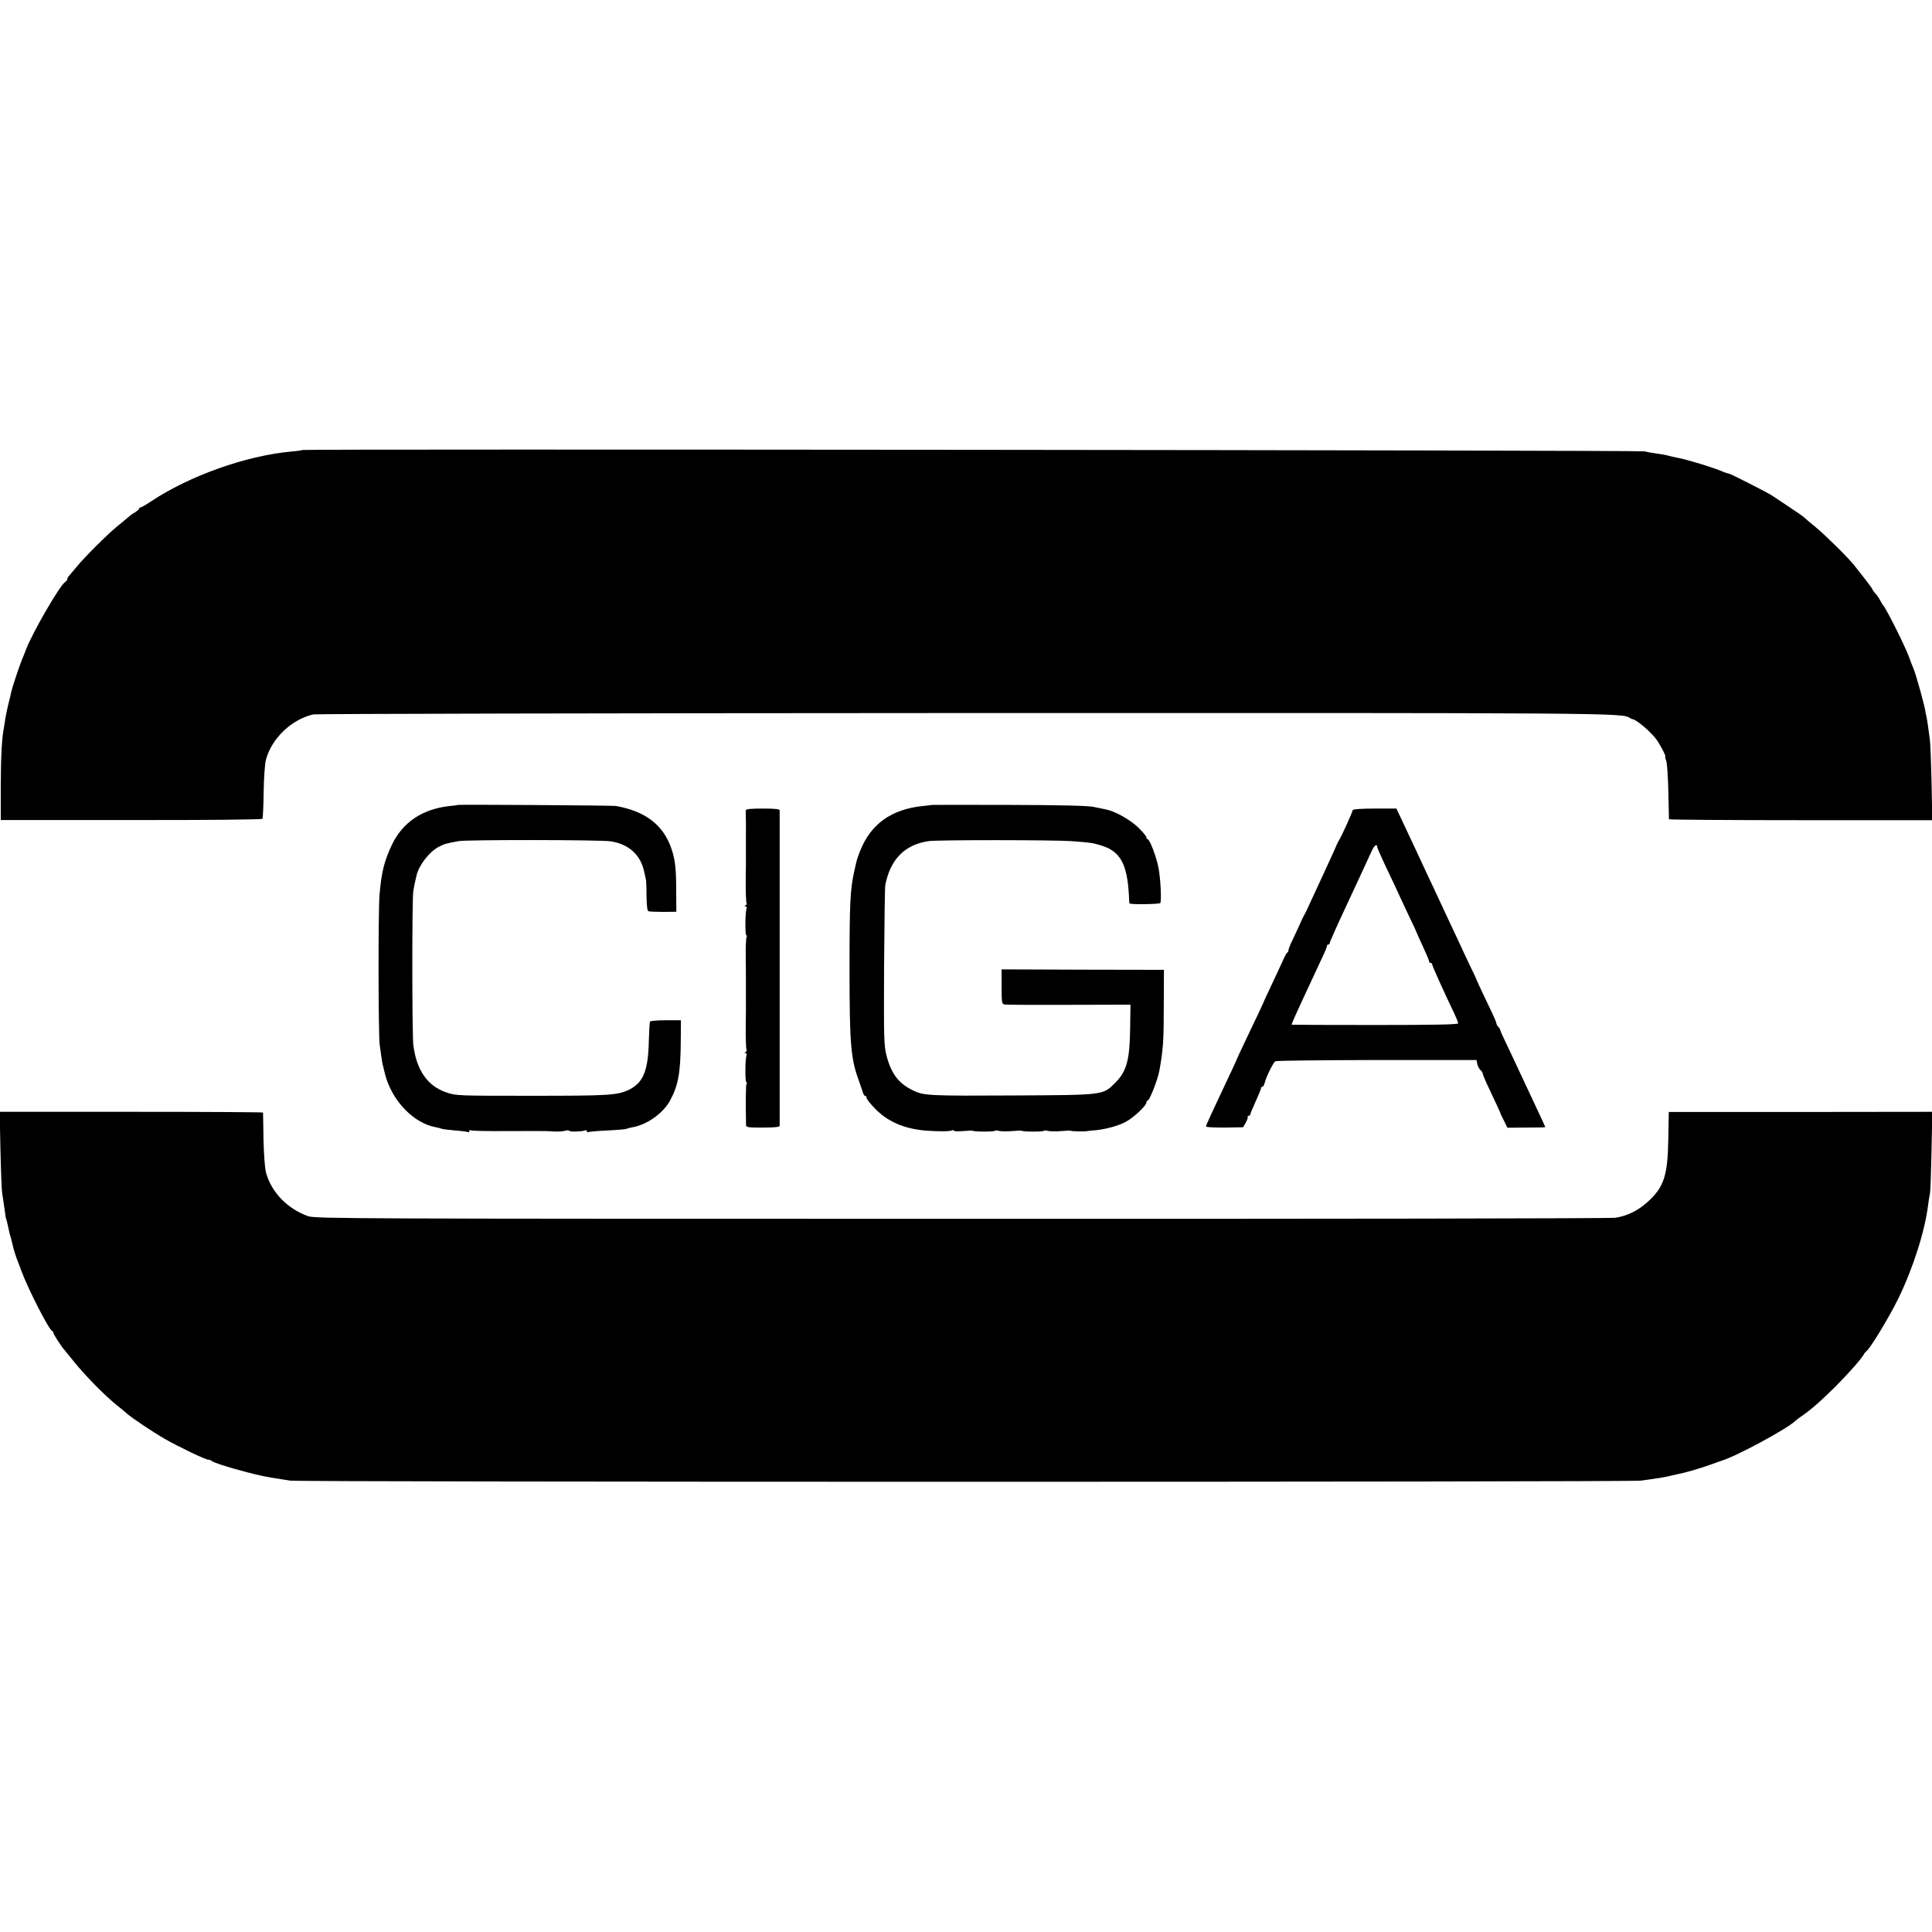 <?xml version="1.0" standalone="no"?>
<!DOCTYPE svg PUBLIC "-//W3C//DTD SVG 20010904//EN"
 "http://www.w3.org/TR/2001/REC-SVG-20010904/DTD/svg10.dtd">
<svg version="1.0" xmlns="http://www.w3.org/2000/svg"
 width="1264pt" height="1264pt" viewBox="0 0 1264 1264"
 preserveAspectRatio="xMidYMid meet">
<g transform="translate(0,1264) scale(0.1,-0.1)"
fill="#000000" stroke="none">
<path d="M1979 9696 c-2 -2 -35 -7 -72 -10 -296 -27 -666 -158 -920 -327 -32
-22 -63 -39 -68 -39 -5 0 -9 -4 -9 -8 0 -4 -12 -15 -27 -24 -16 -9 -37 -25
-48 -35 -11 -10 -43 -36 -70 -58 -61 -50 -206 -194 -260 -259 -22 -27 -46 -54
-52 -62 -7 -7 -13 -17 -13 -23 0 -5 -6 -14 -13 -18 -35 -21 -215 -332 -257
-443 -7 -19 -19 -48 -26 -65 -17 -41 -65 -185 -70 -210 -2 -11 -10 -47 -19
-80 -8 -33 -17 -76 -20 -95 -2 -19 -7 -45 -9 -58 -14 -69 -20 -180 -21 -382
l0 -225 853 0 c490 -1 856 3 859 8 3 5 7 84 8 176 1 91 8 186 15 211 37 139
168 264 310 296 19 4 1934 8 4255 9 4270 1 4306 1 4358 -32 6 -4 14 -8 17 -8
24 -2 107 -71 151 -125 23 -27 72 -120 64 -120 -2 0 0 -12 6 -27 6 -16 12
-107 14 -203 2 -96 4 -177 4 -180 1 -3 389 -6 862 -6 l861 0 -5 246 c-3 135
-8 261 -11 280 -12 90 -17 127 -22 150 -3 14 -6 26 -6 27 0 24 -62 250 -79
288 -5 11 -18 46 -30 78 -26 71 -149 317 -169 337 -3 3 -11 17 -19 32 -8 15
-22 37 -33 47 -10 11 -18 23 -18 26 0 5 -67 92 -120 158 -40 50 -192 200 -250
247 -36 29 -67 56 -70 59 -6 8 -48 37 -131 92 -35 23 -75 50 -89 59 -24 16
-273 143 -277 141 -4 -1 -36 10 -58 20 -23 10 -119 42 -185 60 -25 7 -49 14
-55 15 -5 2 -23 6 -40 9 -16 3 -46 10 -65 15 -19 5 -55 11 -80 14 -25 3 -56 9
-70 13 -26 8 -8773 16 -8781 9z"/>
<path d="M2997 7374 c-1 -1 -28 -5 -60 -8 -175 -20 -303 -107 -372 -251 -51
-107 -69 -178 -82 -330 -9 -105 -8 -915 1 -980 4 -27 9 -66 12 -85 5 -36 7
-45 25 -115 46 -169 187 -315 331 -340 17 -3 34 -8 38 -10 4 -2 43 -7 86 -11
43 -3 82 -8 87 -11 4 -2 7 1 7 7 0 6 5 8 11 5 5 -4 114 -6 242 -5 128 0 239 1
247 0 8 0 35 -1 60 -3 25 -1 55 1 67 5 12 4 24 4 27 0 5 -8 80 -6 103 2 7 3
13 1 13 -5 0 -6 3 -8 8 -6 4 3 60 8 126 11 65 3 122 8 125 11 4 2 22 7 39 10
95 16 201 92 246 175 54 100 69 181 70 400 l1 125 -98 0 c-55 0 -101 -4 -104
-8 -3 -5 -6 -61 -8 -125 -4 -196 -36 -274 -127 -320 -77 -38 -129 -41 -638
-41 -485 0 -496 0 -560 22 -124 42 -196 147 -216 312 -8 72 -9 955 0 1005 3
19 8 45 11 58 3 12 7 32 10 43 15 68 84 157 146 189 37 19 44 21 129 37 53 10
923 9 993 -1 120 -17 199 -89 222 -201 5 -22 10 -47 12 -55 1 -8 3 -56 3 -107
1 -62 5 -92 13 -95 7 -2 50 -4 97 -4 l85 1 -1 130 c0 150 -6 207 -30 279 -52
157 -169 248 -364 283 -22 4 -1029 10 -1033 7z"/>
<path d="M6097 7374 c-1 -1 -27 -4 -57 -7 -208 -21 -343 -117 -414 -297 -10
-25 -19 -52 -21 -60 -2 -8 -8 -35 -14 -60 -29 -127 -33 -214 -33 -650 0 -485
8 -584 59 -725 14 -38 27 -78 30 -87 3 -10 9 -18 14 -18 5 0 9 -6 9 -14 0 -7
25 -39 55 -69 83 -86 191 -132 332 -144 84 -6 161 -6 173 2 5 3 10 2 10 -2 0
-5 27 -6 60 -3 34 3 63 4 65 2 7 -7 145 -7 145 0 0 3 12 3 26 -1 14 -3 53 -4
85 -1 33 3 62 4 64 2 7 -7 145 -7 145 0 0 3 12 3 26 -1 14 -3 53 -4 85 -1 33
3 62 4 64 2 4 -4 101 -6 108 -2 1 1 23 3 48 5 67 5 160 30 207 57 51 28 132
105 132 124 0 8 4 14 9 14 12 0 67 141 76 195 25 139 29 193 29 430 l1 230
-531 1 -531 2 0 -113 c0 -107 1 -113 21 -117 12 -2 201 -3 421 -2 l401 1 -2
-151 c-3 -212 -22 -285 -98 -360 -81 -82 -70 -80 -676 -83 -527 -3 -576 -1
-640 30 -99 46 -147 108 -179 227 -18 71 -19 103 -17 585 2 281 5 521 8 535
33 168 127 264 283 287 56 9 819 8 935 0 122 -9 136 -11 190 -27 129 -38 175
-120 186 -330 1 -25 2 -47 3 -50 2 -9 196 -6 202 2 9 13 2 157 -11 227 -12 69
-58 191 -72 191 -4 0 -8 6 -8 13 0 6 -25 36 -56 66 -52 49 -150 104 -207 115
-12 3 -49 10 -82 17 -41 8 -214 12 -558 13 -274 1 -499 0 -500 0z"/>
<path d="M4879 7338 c0 -7 0 -38 1 -68 0 -30 1 -61 0 -67 0 -18 0 -140 0 -155
1 -7 0 -79 -1 -160 -1 -80 2 -151 5 -156 3 -6 0 -13 -6 -15 -10 -4 -10 -6 -1
-6 7 -1 10 -8 7 -16 -9 -23 -10 -175 -1 -175 5 0 5 -5 1 -11 -3 -6 -6 -63 -5
-127 1 -65 1 -125 1 -134 0 -34 0 -148 0 -160 1 -7 0 -79 -1 -160 -1 -80 2
-151 5 -156 3 -6 0 -13 -6 -15 -10 -4 -10 -6 -1 -6 7 -1 10 -8 7 -16 -9 -23
-10 -175 -1 -175 5 0 5 -5 1 -11 -5 -9 -6 -124 -3 -270 0 -14 16 -17 110 -16
73 0 109 3 110 11 0 14 0 2047 0 2064 -1 9 -30 12 -111 12 -81 0 -110 -3 -111
-12z"/>
<path d="M8850 7340 c0 -10 -74 -175 -91 -200 -5 -8 -12 -22 -15 -30 -6 -16
-15 -35 -84 -185 -64 -138 -101 -218 -111 -240 -5 -11 -13 -27 -18 -35 -5 -8
-17 -33 -26 -55 -10 -22 -31 -66 -46 -99 -16 -32 -29 -64 -29 -71 0 -7 -4 -15
-8 -17 -4 -1 -21 -32 -36 -68 -16 -36 -48 -103 -70 -150 -22 -47 -41 -87 -42
-90 -1 -6 -48 -107 -128 -273 -31 -65 -56 -119 -56 -121 0 -2 -24 -55 -54
-117 -105 -222 -146 -311 -146 -319 0 -5 55 -7 122 -7 l121 2 17 30 c10 17 15
33 13 38 -2 4 1 7 6 7 6 0 11 4 11 9 0 5 16 44 35 85 19 42 35 81 35 86 0 6 4
10 9 10 5 0 12 12 16 28 9 37 55 131 69 139 6 4 305 7 663 8 l653 0 5 -27 c4
-15 13 -32 21 -39 8 -6 14 -16 14 -21 0 -5 14 -40 31 -76 61 -130 83 -177 84
-182 0 -3 11 -26 24 -51 l23 -47 124 1 c68 0 124 1 124 3 0 2 -23 51 -51 111
-28 59 -61 131 -74 158 -37 80 -110 235 -141 300 -16 33 -29 63 -29 67 0 4 -6
13 -12 20 -7 6 -13 17 -13 23 0 6 -13 37 -29 70 -41 84 -104 219 -105 225 -1
3 -15 34 -33 70 -17 36 -45 94 -61 130 -17 36 -50 108 -75 160 -24 52 -59 127
-77 165 -18 39 -52 112 -77 164 -24 52 -57 122 -72 155 -16 34 -50 107 -77
164 l-48 102 -143 0 c-87 0 -143 -4 -143 -10z m160 -240 c0 -6 23 -59 51 -118
28 -59 60 -127 72 -152 11 -25 46 -100 78 -168 33 -68 59 -125 59 -127 0 -1
18 -42 40 -89 22 -47 40 -90 40 -96 0 -5 5 -10 10 -10 6 0 10 -4 10 -10 0 -9
87 -202 144 -319 14 -30 26 -60 26 -66 0 -8 -156 -11 -545 -11 -300 0 -545 1
-545 2 0 5 39 93 77 174 22 47 50 108 63 135 13 28 39 84 58 125 20 41 35 78
34 83 -1 4 2 7 8 7 6 0 10 5 10 11 0 6 42 101 94 212 84 180 137 295 183 395
15 31 33 43 33 22z"/>
<path d="M3 5115 c3 -137 8 -263 11 -280 5 -29 17 -113 22 -150 1 -11 3 -20 4
-20 1 0 3 -7 5 -15 2 -8 6 -28 10 -45 8 -38 10 -45 18 -70 3 -11 8 -31 11 -45
5 -25 22 -78 37 -115 5 -11 13 -33 19 -50 41 -113 180 -385 201 -393 5 -2 9
-8 9 -14 0 -8 55 -93 70 -108 3 -3 32 -39 65 -80 70 -87 196 -216 275 -280 30
-24 62 -50 70 -58 30 -27 167 -119 245 -164 92 -53 269 -138 288 -138 8 0 17
-3 20 -7 12 -11 109 -43 225 -73 100 -26 136 -33 222 -46 14 -2 45 -7 70 -11
59 -10 8757 -10 8835 0 99 13 167 24 195 32 8 2 26 6 40 9 57 11 150 38 225
65 33 12 65 23 70 25 98 30 424 206 480 259 7 7 23 19 35 27 63 42 130 101
230 200 85 86 167 178 184 209 5 9 13 18 17 21 24 16 151 226 209 345 96 197
174 441 195 614 4 30 9 63 12 75 3 12 7 136 10 276 l5 256 -862 -1 -862 0 -3
-175 c-4 -242 -28 -317 -137 -415 -62 -56 -134 -91 -209 -102 -30 -5 -1955 -8
-4279 -7 -3962 0 -4228 1 -4274 17 -136 49 -241 157 -276 287 -7 25 -14 122
-16 215 -1 94 -3 172 -3 176 -1 3 -388 5 -862 5 l-861 0 5 -251z"/>
</g>
</svg>

